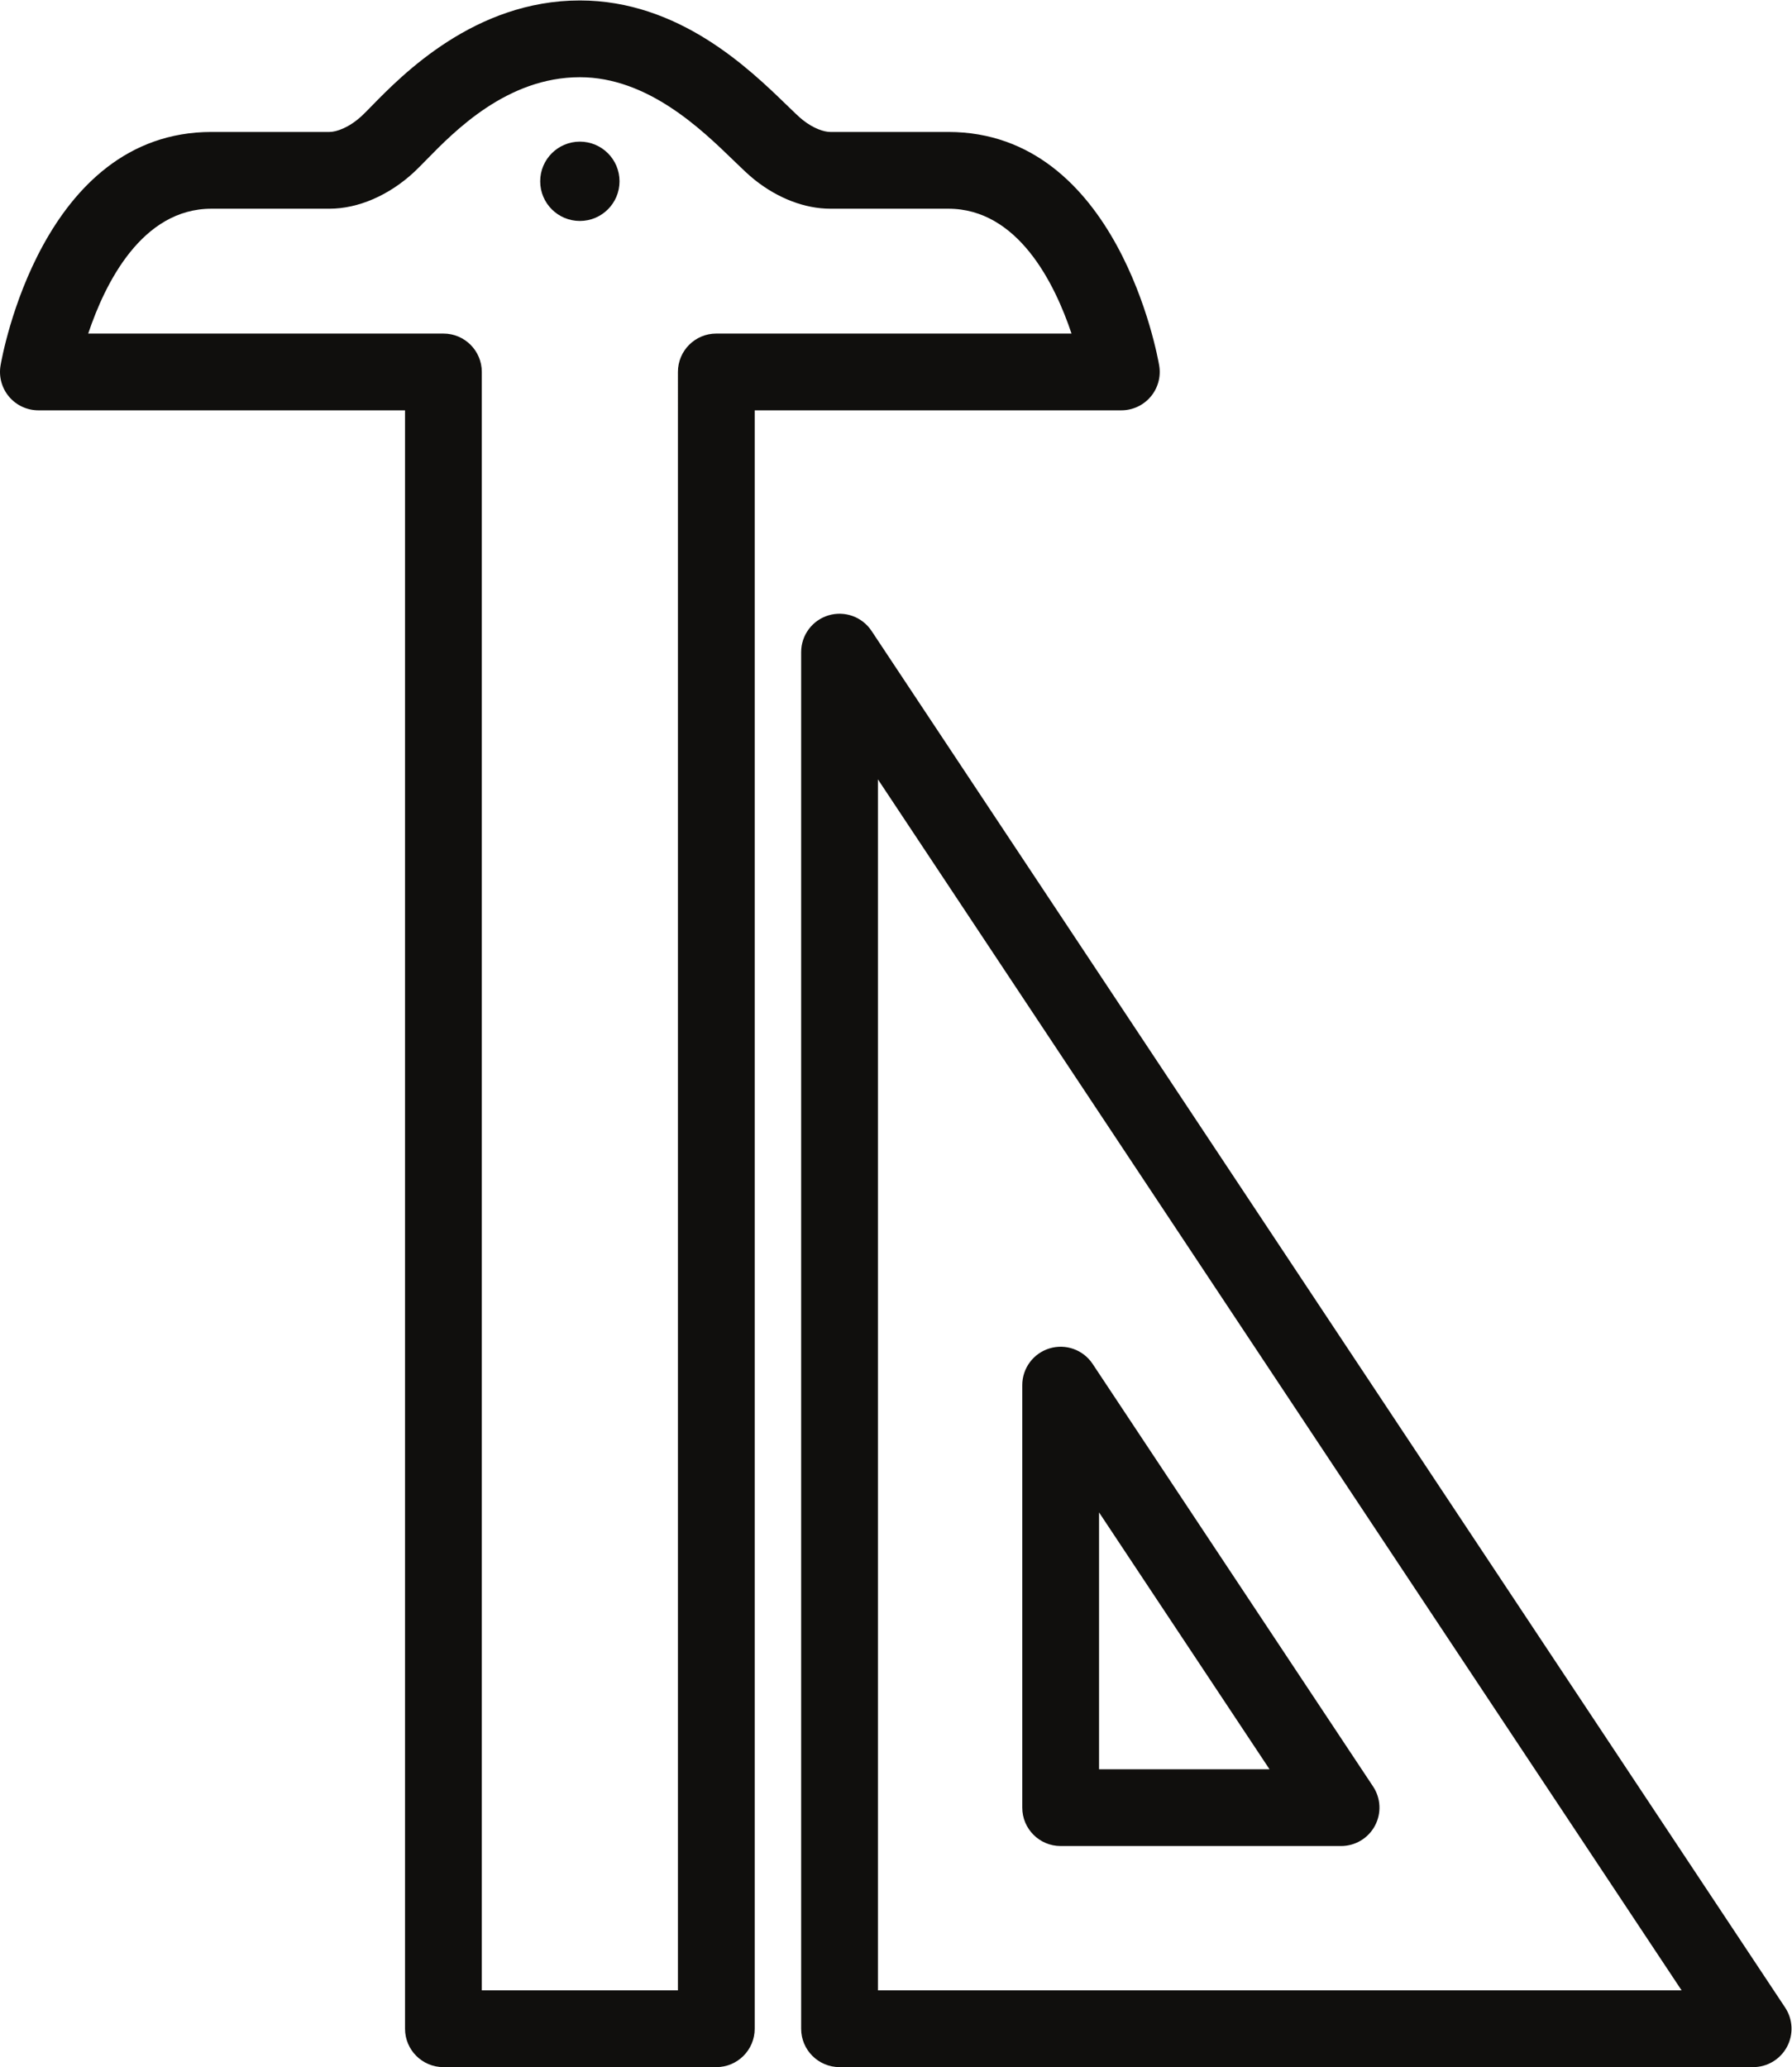 <?xml version="1.0" encoding="UTF-8" standalone="no"?>
<svg
   xmlns:dc="http://purl.org/dc/elements/1.1/"
   xmlns:cc="http://creativecommons.org/ns#"
   xmlns:rdf="http://www.w3.org/1999/02/22-rdf-syntax-ns#"
   xmlns:svg="http://www.w3.org/2000/svg"
   xmlns="http://www.w3.org/2000/svg"
   xmlns:sodipodi="http://sodipodi.sourceforge.net/DTD/sodipodi-0.dtd"
   xmlns:inkscape="http://www.inkscape.org/namespaces/inkscape"
   version="1.1"
   id="svg2"
   xml:space="preserve"
   width="155.573"
   height="179.48"
   viewBox="0 0 155.573 179.48"
   sodipodi:docname="drafting-line.eps"><defs
     id="defs6" /><sodipodi:namedview
     pagecolor="#ffffff"
     bordercolor="#666666"
     borderopacity="1"
     objecttolerance="10"
     gridtolerance="10"
     guidetolerance="10"
     inkscape:pageopacity="0"
     inkscape:pageshadow="2"
     inkscape:window-width="640"
     inkscape:window-height="480"
     id="namedview4" /><g
     id="g10"
     inkscape:groupmode="layer"
     inkscape:label="ink_ext_XXXXXX"
     transform="matrix(1.333,0,0,-1.333,0,179.48)"><g
       id="g12"
       transform="scale(0.1)"><path
         d="M 715.781,361.328 826.816,194.012 H 715.781 Z m -25,-217.316 h 182.625 c 9.211,0 17.68,5.058 22.035,13.179 4.356,8.118 3.895,17.969 -1.203,25.629 L 711.609,458.039 c -6.089,9.199 -17.5,13.313 -28.043,10.117 -10.558,-3.183 -17.785,-12.91 -17.785,-23.933 V 169.012 c 0,-13.813 11.192,-25 25,-25"
         style="fill:#100f0d;fill-opacity:1;fill-rule:nonzero;stroke:none"
         id="path14" /><path
         d="M 571.777,50 V 838.785 L 1095.19,50 Z M 1162.61,38.82 567.609,935.5 c -6.089,9.184 -17.5,13.281 -28.046,10.113 -10.559,-3.183 -17.786,-12.91 -17.786,-23.937 V 25 c 0,-13.809 11.192,-25 25,-25 h 595.003 c 9.21,0 17.67,5.07 22.03,13.191 4.35,8.109 3.9,17.957 -1.2,25.629"
         style="fill:#100f0d;fill-opacity:1;fill-rule:nonzero;stroke:none"
         id="path16" /><path
         d="m 466.516,1129.17 c -13.813,0 -25,-11.19 -25,-25 V 50 H 313.789 v 1054.17 c 0,13.81 -11.191,25 -25,25 H 57.453 c 10.977,32.76 34.906,81.32 80.301,81.32 h 76.809 c 18.765,0 38.91,8.74 55.281,24 2.121,1.99 4.734,4.65 7.82,7.8 18.402,18.82 52.645,53.85 99.992,53.85 44.16,0 79.121,-33.89 100.012,-54.13 5.461,-5.3 9.777,-9.48 13.84,-12.72 15.226,-12.11 32.707,-18.79 49.234,-18.8 h 76.809 c 45.41,0 69.336,-48.58 80.301,-81.32 z m 282.886,-41.13 c 4.746,5.62 6.782,13.06 5.547,20.32 -1.051,6.21 -27.09,152.13 -137.398,152.13 h -76.797 c -3.941,0 -10.77,2.08 -18.113,7.93 -2.153,1.71 -6.047,5.49 -10.176,9.49 -24.598,23.84 -70.395,68.23 -134.809,68.23 -68.386,0 -115.59,-48.28 -135.742,-68.9 -2.445,-2.5 -4.508,-4.63 -6.176,-6.18 -8.371,-7.8 -16.636,-10.57 -21.175,-10.57 H 137.754 C 27.438,1260.49 1.406,1114.57 0.352,1108.36 -0.879,1101.1 1.152,1093.66 5.898,1088.04 10.648,1082.41 17.637,1079.17 25,1079.17 H 263.789 V 25 c 0,-13.809 11.191,-25 25,-25 h 177.727 c 13.804,0 25,11.191 25,25 v 1054.17 h 238.789 c 7.363,0 14.343,3.24 19.097,8.87"
         style="fill:#100f0d;fill-opacity:1;fill-rule:nonzero;stroke:none"
         id="path18" /><path
         d="m 377.652,1254.18 c -14.269,0 -25.836,-11.57 -25.836,-25.84 0,-14.27 11.567,-25.83 25.836,-25.83 14.266,0 25.832,11.56 25.832,25.83 0,14.27 -11.566,25.84 -25.832,25.84"
         style="fill:#100f0d;fill-opacity:1;fill-rule:nonzero;stroke:none"
         id="path20" /></g></g></svg>
